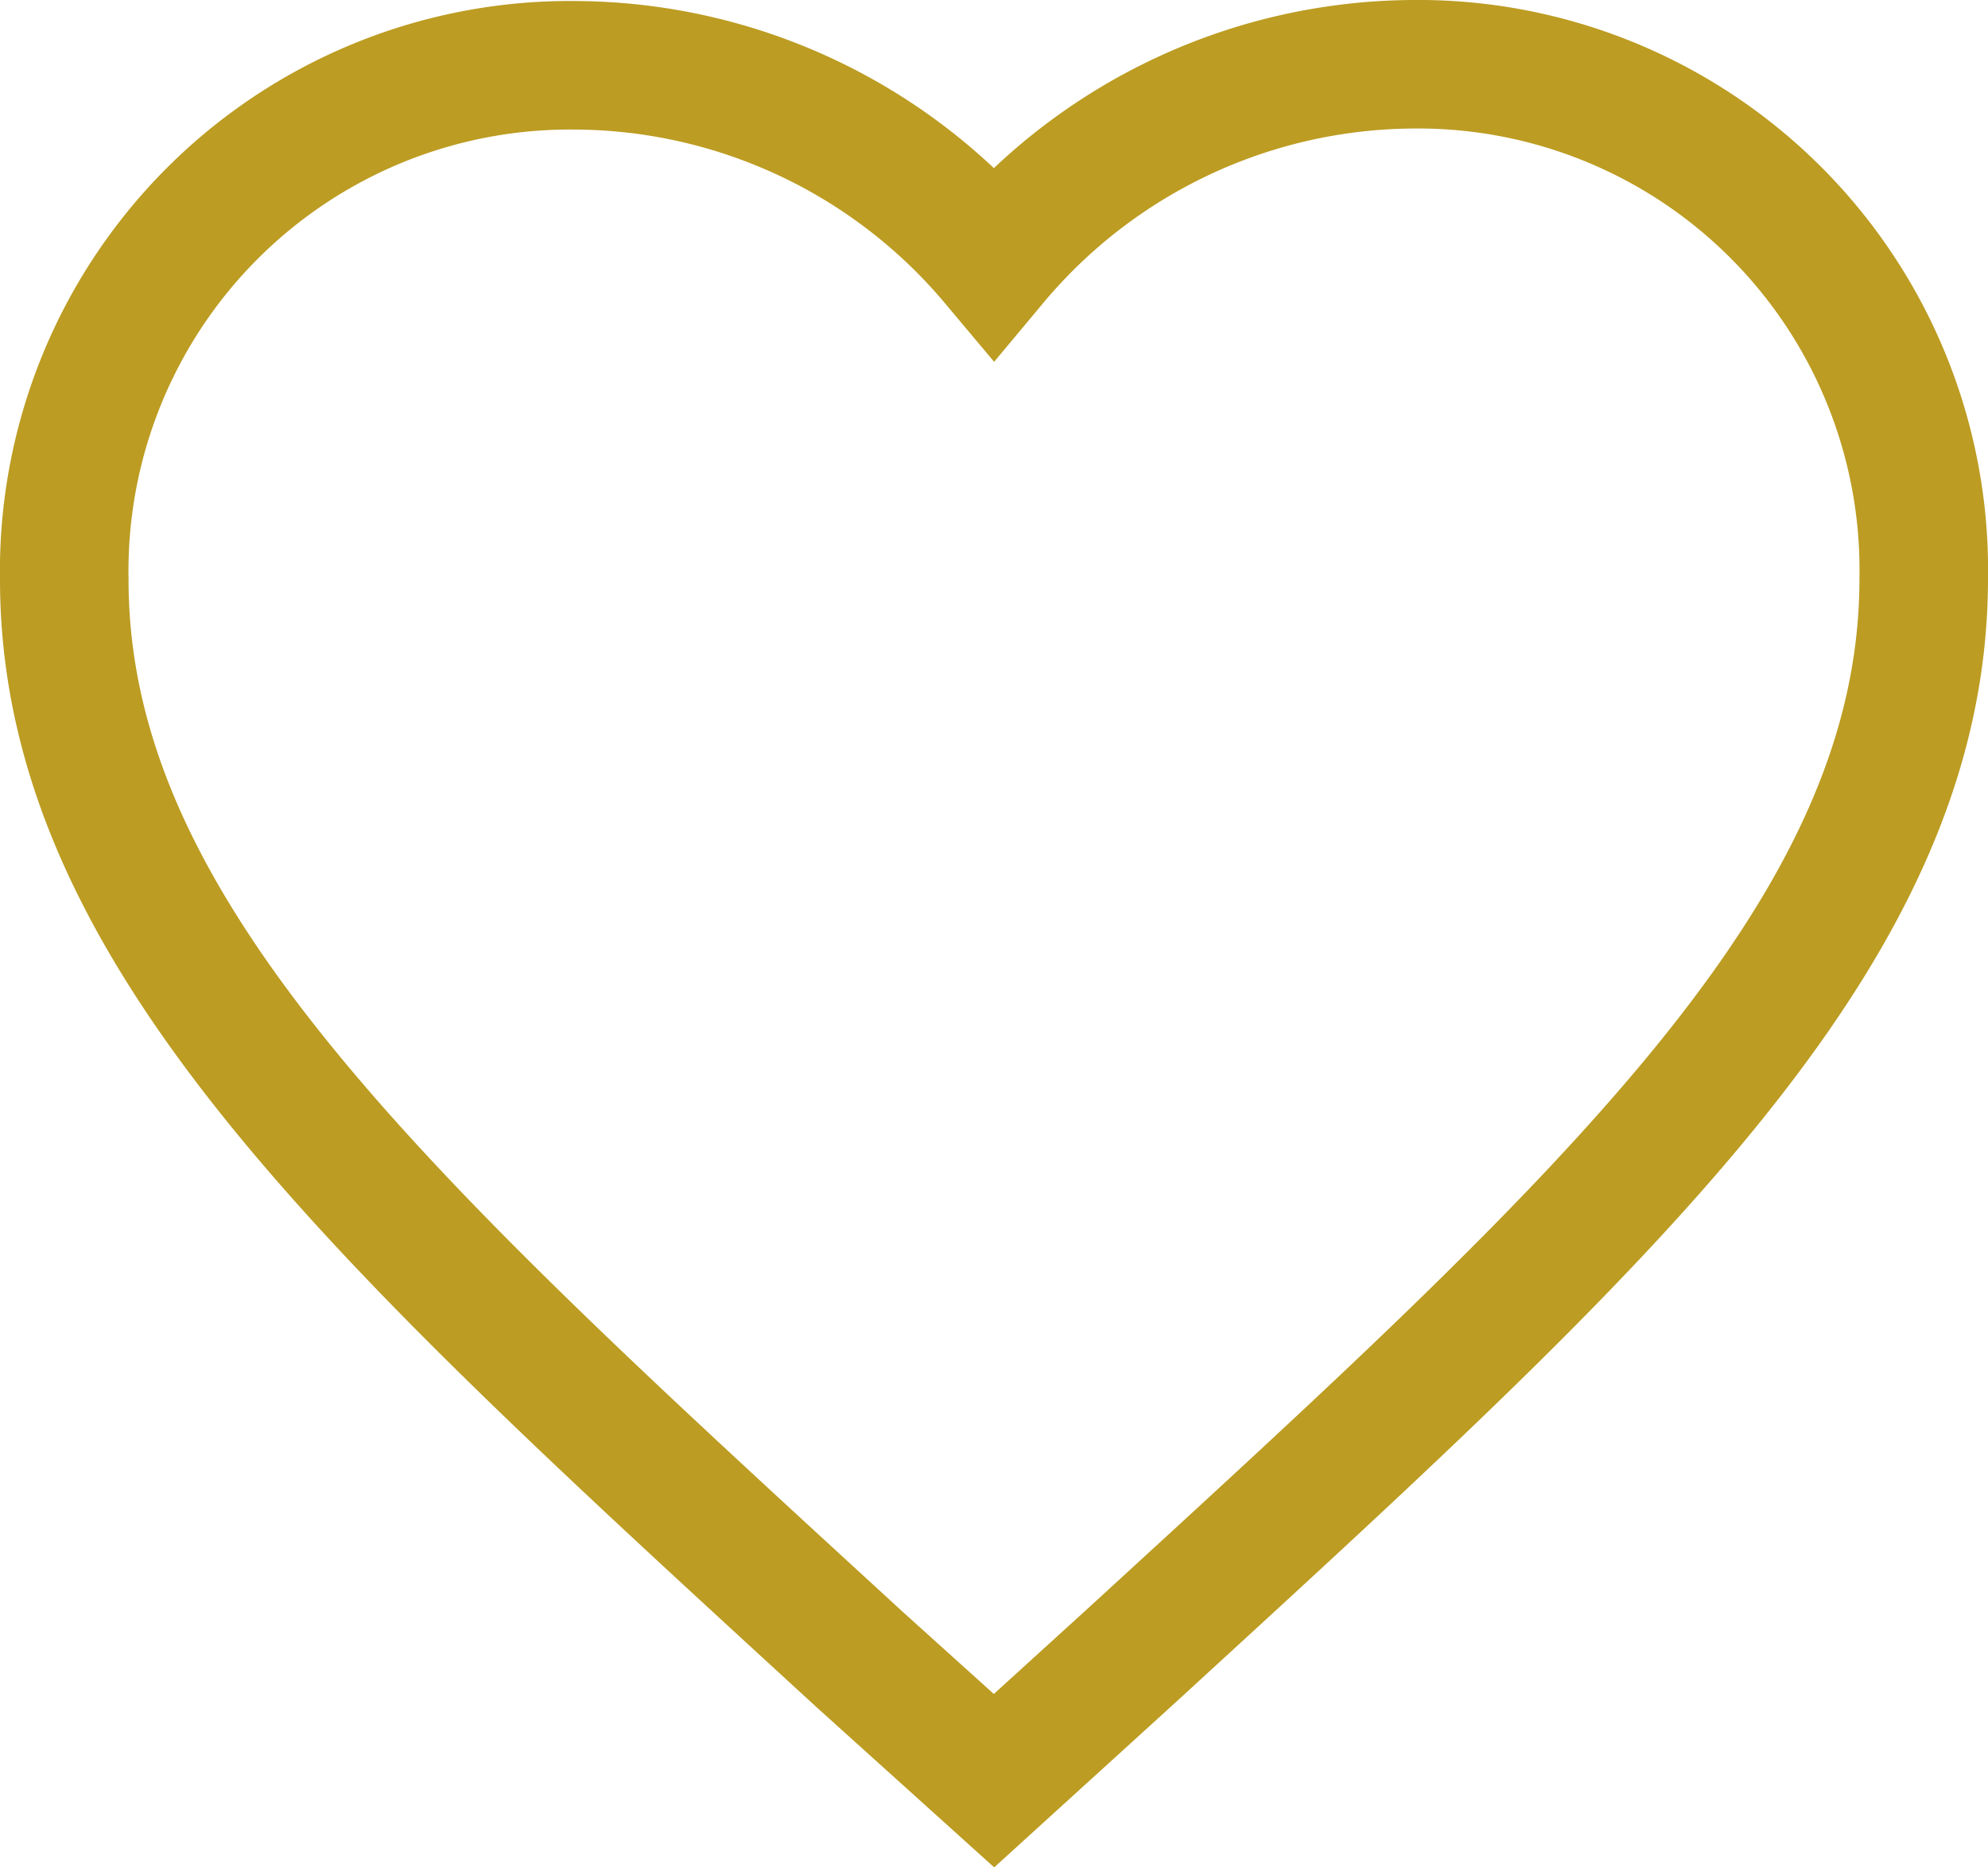 <svg xmlns="http://www.w3.org/2000/svg" width="15.466" height="14.527" viewBox="0 0 15.466 14.527">
    <g data-name="Grupo 6963">
        <path data-name="Icon ionic-md-heart" d="m10.608 17.854-1.049-.946c-3.725-3.42-6.184-5.64-6.184-8.4a3.934 3.934 0 0 1 3.978-4 4.279 4.279 0 0 1 3.255 1.528A4.279 4.279 0 0 1 13.863 4.5a3.934 3.934 0 0 1 3.978 4c0 2.765-2.459 4.985-6.184 8.4z" transform="translate(-2.875 -4)" style="fill:none;stroke:#bc9c22"/>
    </g>
</svg>
